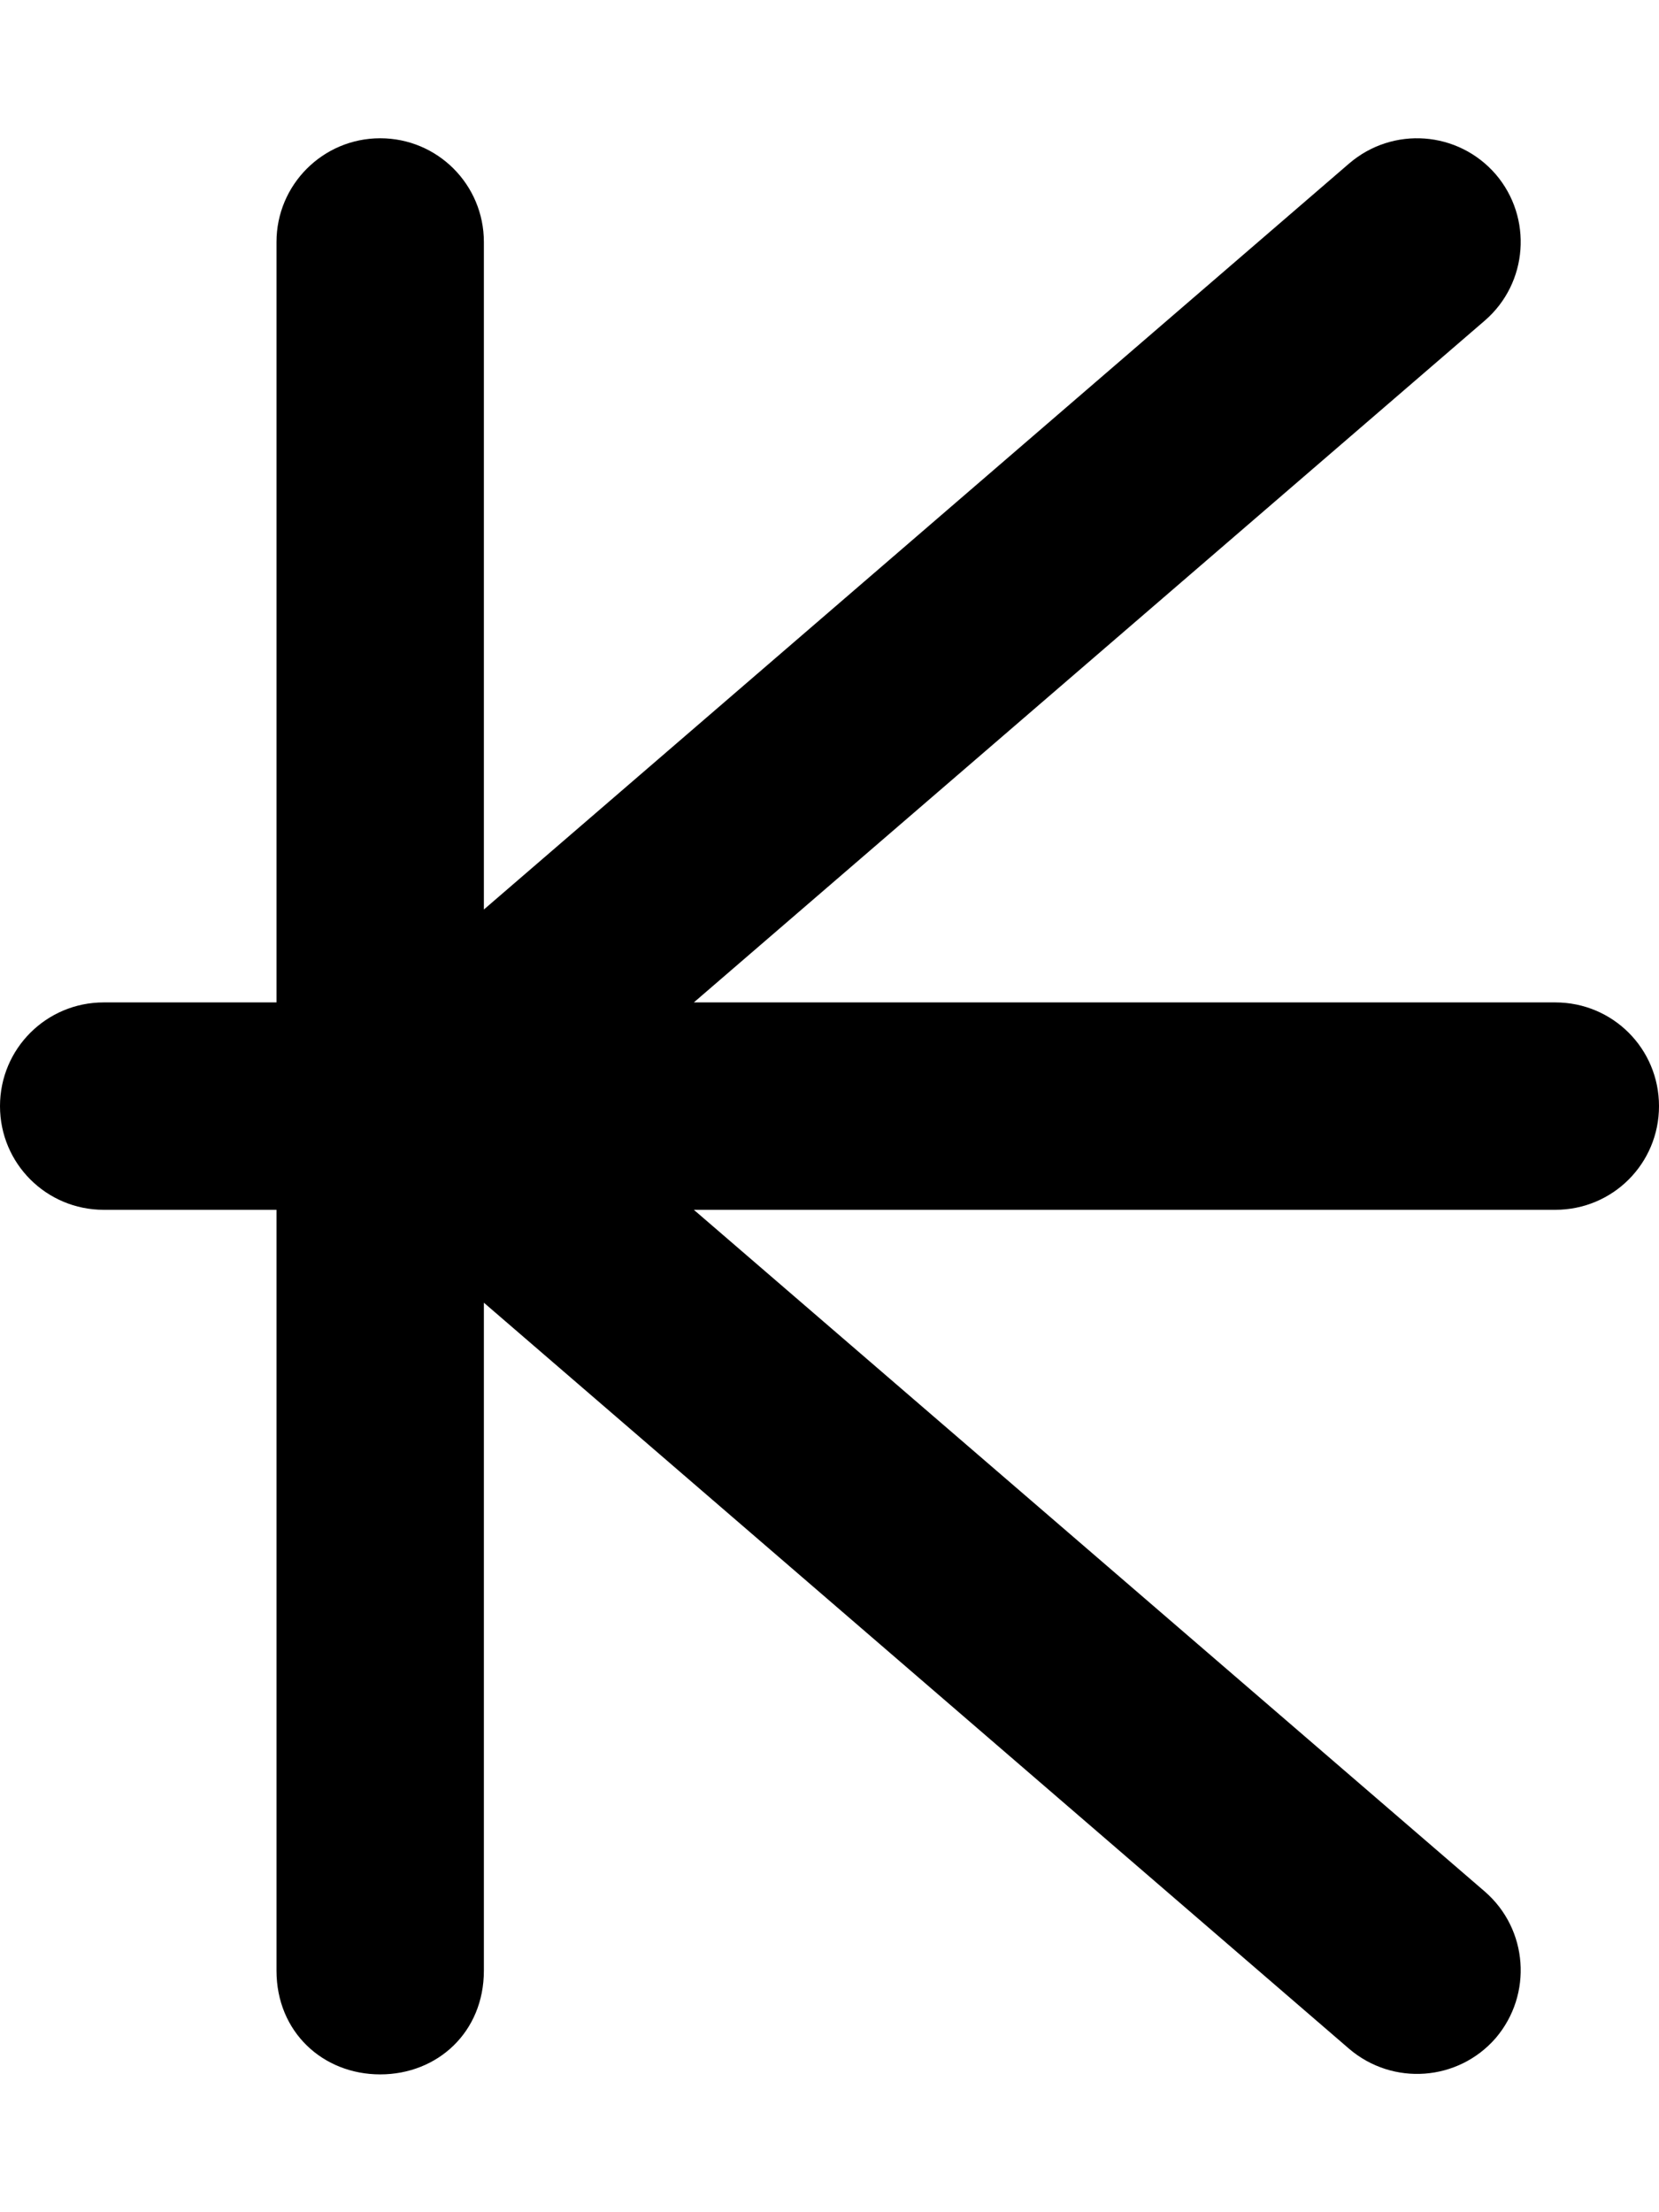 <svg xmlns="http://www.w3.org/2000/svg" viewBox="0 0 384 512"><!--! Font Awesome Pro 6.1.1 by @fontawesome - https://fontawesome.com License - https://fontawesome.com/license (Commercial License) Copyright 2022 Fonticons, Inc. --><path d="M88 32C101.3 32 112 42.75 112 56V210.5L312.3 37.82C322.4 29.17 337.5 30.29 346.2 40.33C354.8 50.37 353.7 65.52 343.7 74.18L160.6 232H360C373.3 232 384 242.7 384 256C384 269.3 373.3 280 360 280H160.6L343.7 437.8C353.7 446.5 354.8 461.6 346.2 471.7C337.5 481.7 322.4 482.8 312.3 474.2L112 301.5V456.1C112 470.3 101.3 480.1 88 480.1C74.75 480.1 64 470.3 64 456.1V280H24C10.75 280 0 269.3 0 256C0 242.7 10.75 232 24 232H64V56C64 42.75 74.75 32 88 32V32z"/></svg>